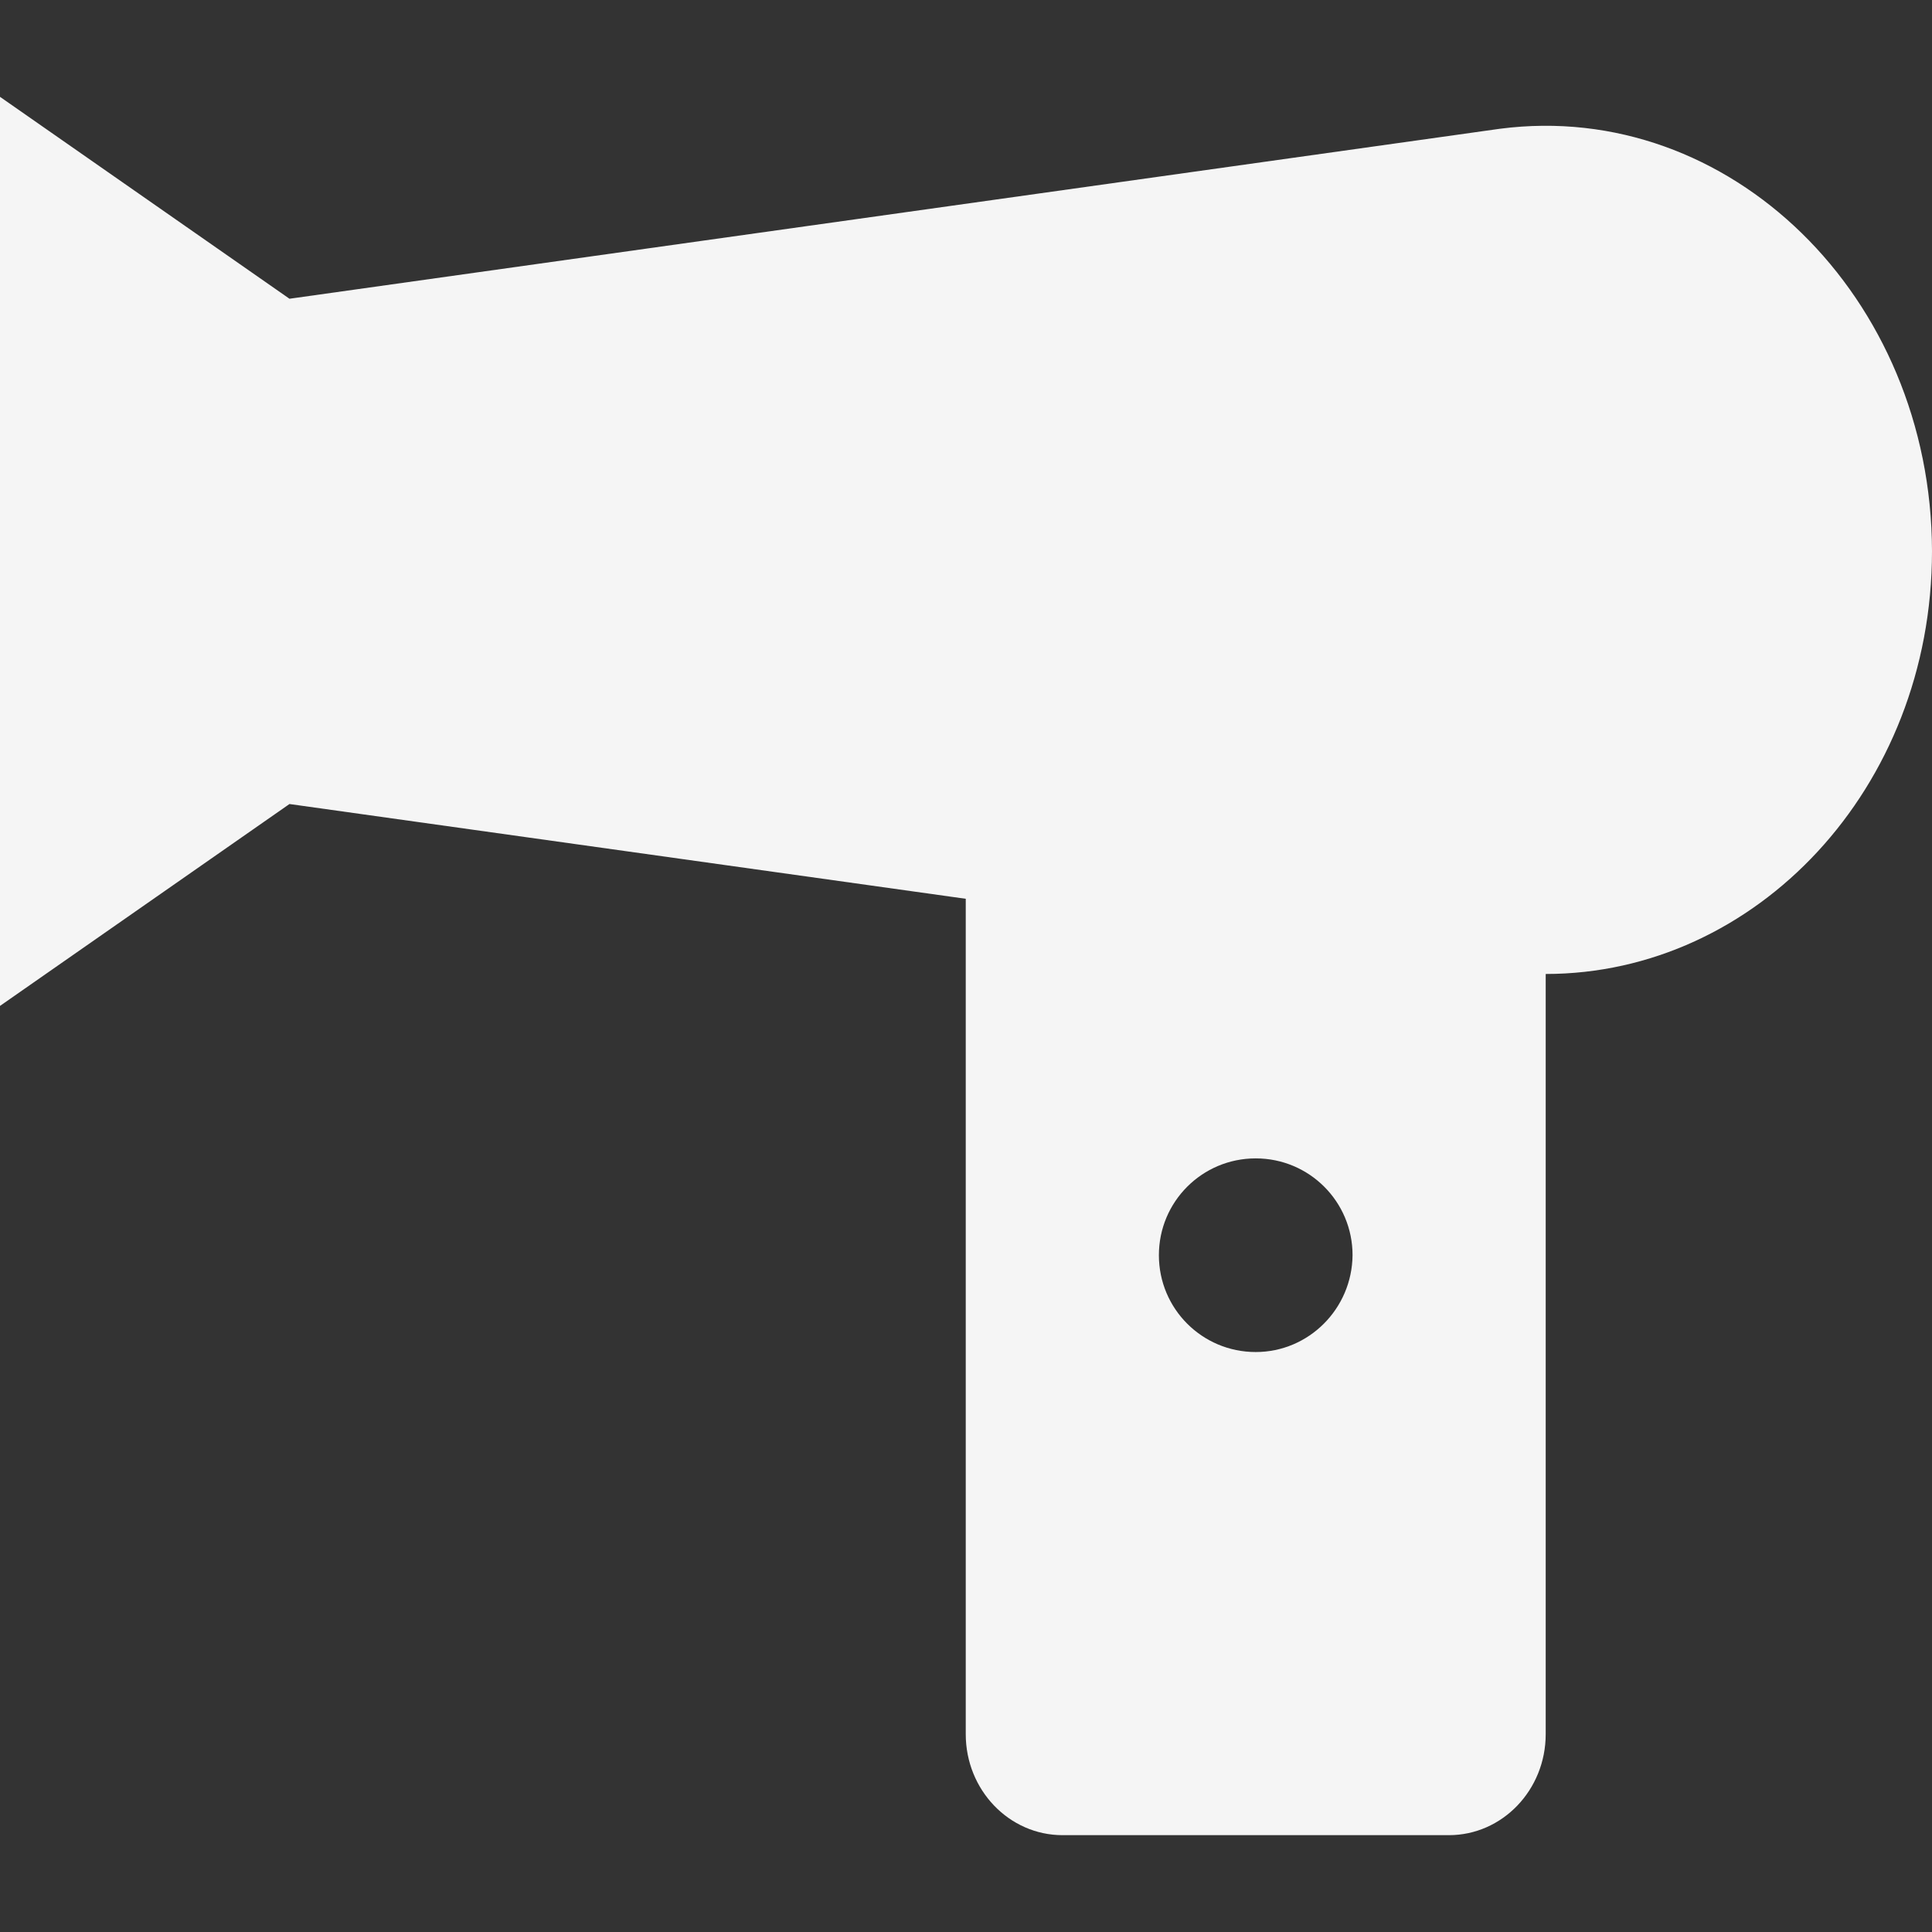 <?xml version="1.0" encoding="UTF-8"?> <svg xmlns="http://www.w3.org/2000/svg" width="100" height="100" viewBox="0 0 100 100" fill="none"><rect x="0" y="0" width="100" height="100" fill="#333333" stroke="none"/> <g clip-path="url(#clip0_102_52)"> <path d="M77.633 6.665L14.983 15.463L0 5.012V52.066L14.983 41.616L49.987 46.521V89.763C49.987 92.642 52.226 94.988 54.999 94.988H74.993C77.766 94.988 80.005 92.642 80.005 89.763V50.413C90.882 50.413 100 40.816 100 28.526C99.973 15.356 89.523 5.119 77.633 6.665ZM64.996 69.981C62.223 69.981 59.984 67.742 59.984 64.969C59.984 62.197 62.223 59.958 64.996 59.958C67.769 59.958 70.008 62.197 70.008 64.969C69.981 67.742 67.742 69.981 64.996 69.981Z" fill="#F5F5F5"></path> </g> <defs> <clipPath id="clip0_102_52"> <rect width="100" height="100" fill="white"></rect> </clipPath> </defs> </svg> 